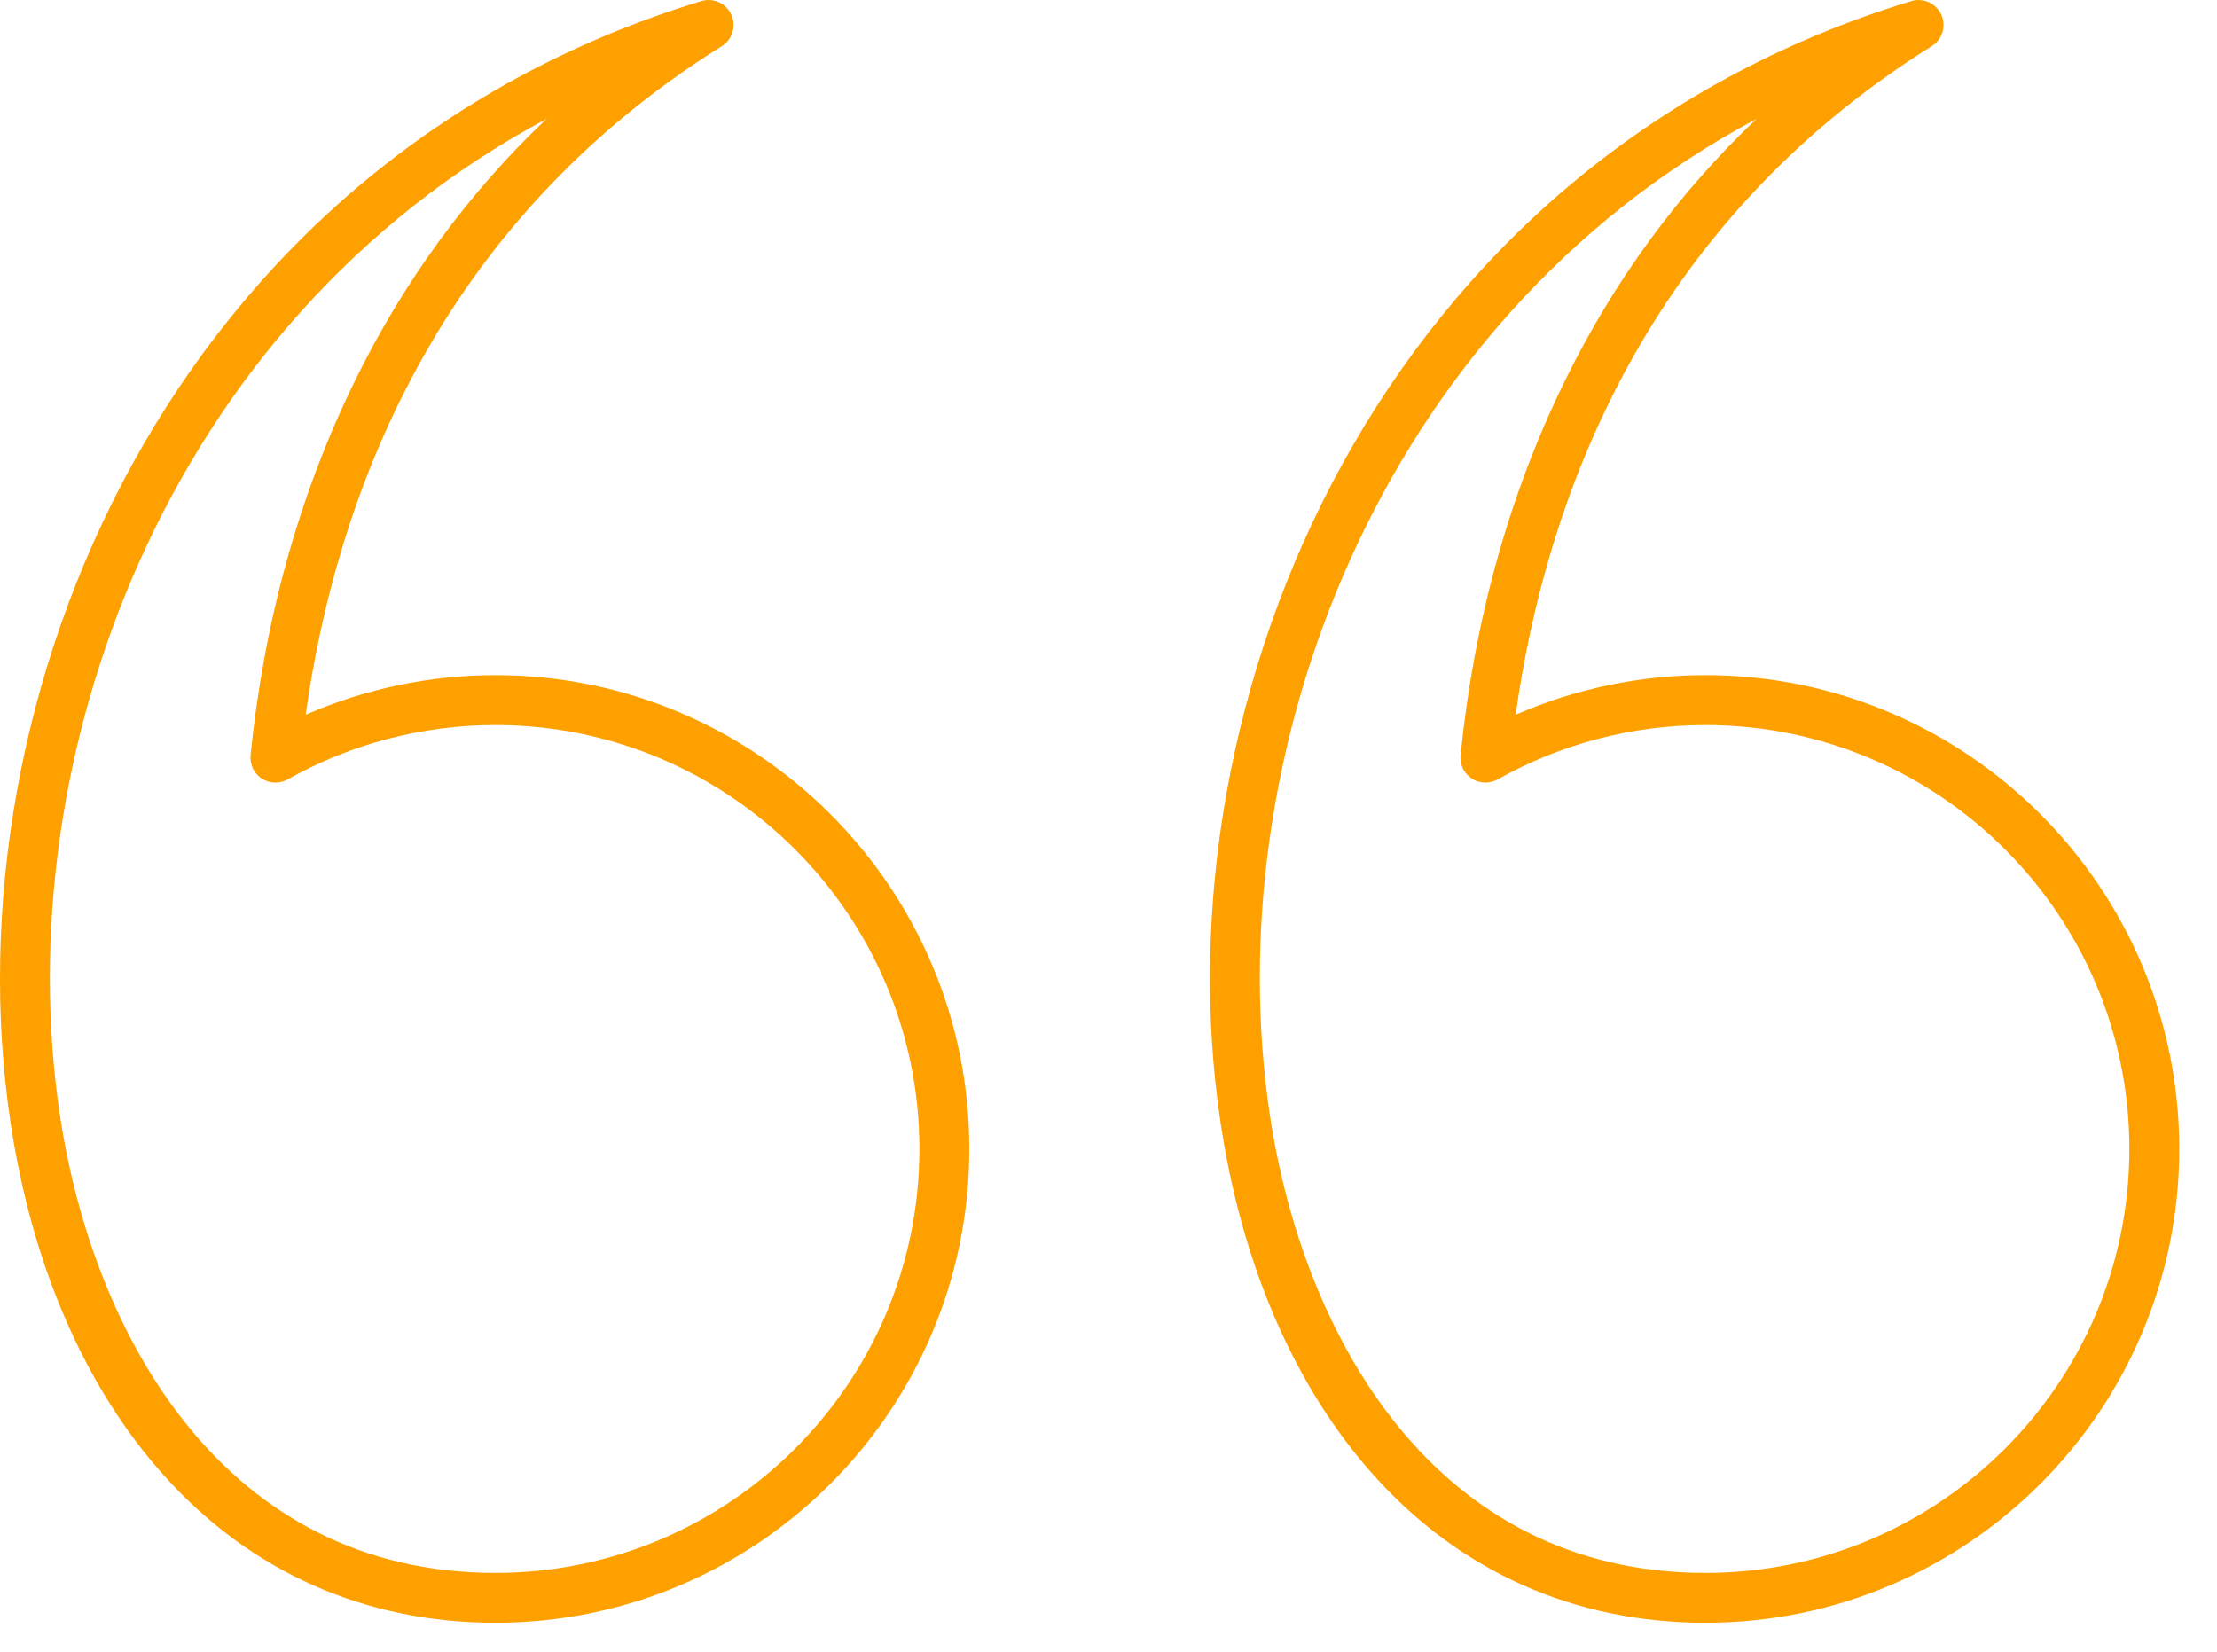 <svg width="51" height="38" viewBox="0 0 51 38" fill="none" xmlns="http://www.w3.org/2000/svg">
<path fill-rule="evenodd" clip-rule="evenodd" d="M34.169 18.004C34.06 18.004 33.95 17.973 33.856 17.911C33.676 17.794 33.577 17.587 33.599 17.373C33.912 14.268 34.719 11.373 35.995 8.769C37.123 6.469 38.6 4.45 40.407 2.734C31.588 7.449 27.998 17.507 29.209 25.633C29.969 30.734 33.002 36.186 39.232 36.186C44.609 36.186 48.984 31.811 48.984 26.433C48.984 21.056 44.609 16.68 39.232 16.68C37.556 16.68 35.903 17.112 34.452 17.931C34.364 17.98 34.266 18.004 34.169 18.004ZM44.134 -7.62939e-05C44.355 -7.62939e-05 44.562 0.127 44.657 0.336C44.776 0.598 44.683 0.908 44.439 1.061C37.826 5.199 35.556 11.518 34.866 16.443C36.236 15.845 37.726 15.532 39.232 15.532C45.242 15.532 50.132 20.423 50.132 26.433C50.132 32.443 45.242 37.334 39.232 37.334C36.232 37.334 33.596 36.162 31.607 33.946C29.787 31.919 28.565 29.103 28.074 25.802C26.627 16.095 31.706 3.762 43.967 0.025C44.023 0.008 44.08 -0 44.134 -7.62939e-05Z" fill="#FEA100"/>
<path fill-rule="evenodd" clip-rule="evenodd" d="M6.336 18.004C6.226 18.004 6.117 17.973 6.021 17.911C5.842 17.794 5.743 17.587 5.764 17.373C6.078 14.268 6.885 11.373 8.161 8.769C9.289 6.469 10.765 4.45 12.572 2.734C3.755 7.449 0.165 17.507 1.375 25.633C2.136 30.734 5.167 36.186 11.397 36.186C16.775 36.186 21.15 31.811 21.15 26.433C21.15 21.056 16.775 16.68 11.397 16.68C9.722 16.68 8.069 17.112 6.617 17.931C6.529 17.98 6.433 18.004 6.336 18.004ZM16.301 -8.01086e-05C16.521 -8.01086e-05 16.728 0.127 16.823 0.336C16.942 0.598 16.849 0.908 16.606 1.061C9.991 5.199 7.722 11.518 7.032 16.443C8.403 15.845 9.891 15.532 11.397 15.532C17.408 15.532 22.298 20.423 22.298 26.433C22.297 32.443 17.408 37.334 11.397 37.334C8.399 37.334 5.762 36.162 3.773 33.946C1.953 31.919 0.732 29.103 0.239 25.803C-1.206 16.095 3.873 3.762 16.133 0.025C16.189 0.008 16.245 -0 16.301 -8.01086e-05Z" fill="#FEA100"/>
</svg>
